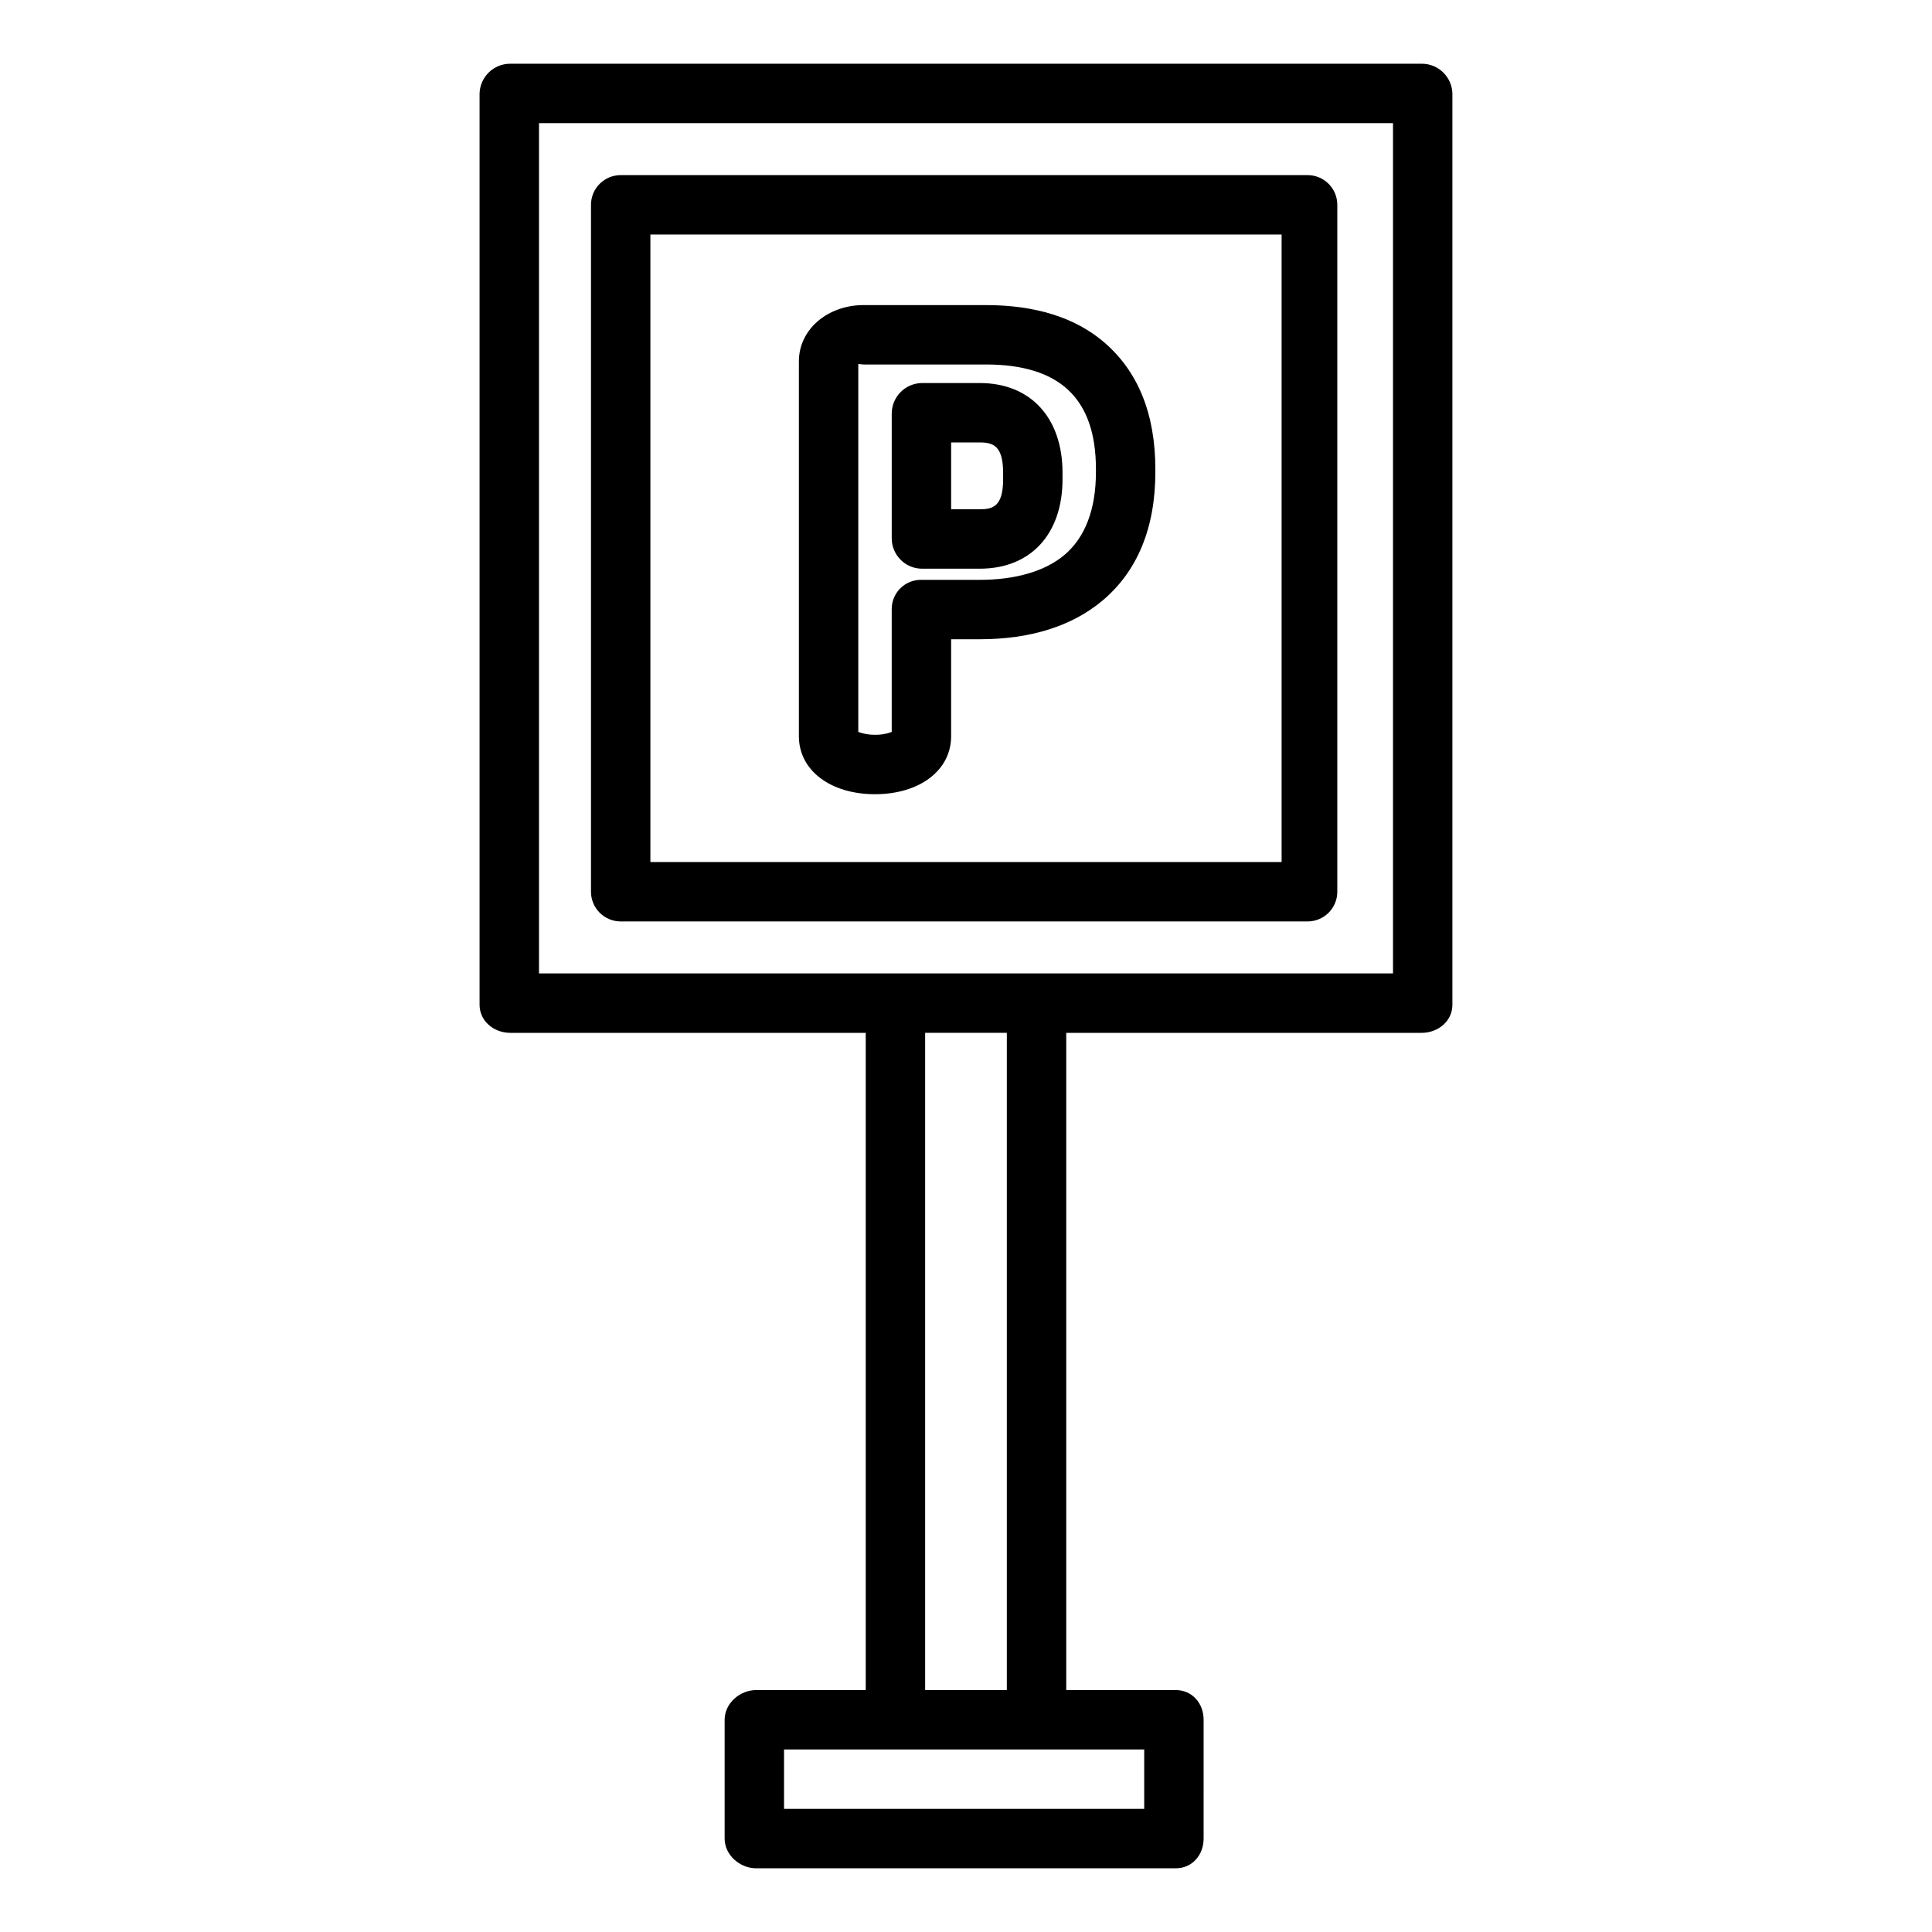 <?xml version="1.0" encoding="UTF-8"?>
<!-- The Best Svg Icon site in the world: iconSvg.co, Visit us! https://iconsvg.co -->
<svg fill="#000000" width="800px" height="800px" version="1.1" viewBox="144 144 512 512" xmlns="http://www.w3.org/2000/svg">
 <g>
  <path d="m436.62 234.72c-7.742-6.648-18.391-9.871-31.41-9.871h-32.332c-9.488 0-17.164 6.387-17.164 14.914v99.344c0 9.055 8.363 15.367 20.172 15.367s20.172-6.32 20.172-15.367v-25.699h7.59c13.438 0 24.438-3.484 32.461-10.195 9.258-7.738 14.07-19.262 14.07-34.086v-0.781c0-14.746-4.641-25.961-13.559-33.625zm-2.188 34.406c0 9.938-2.91 17.395-8.422 22.004-5.043 4.223-12.852 6.535-22.363 6.535h-15.461c-2.07-0.039-4.07 0.754-5.551 2.203-1.48 1.449-2.316 3.43-2.32 5.5v32.602c-1.414 0.535-2.918 0.793-4.43 0.762-1.512 0.012-3.008-0.246-4.43-0.762v-97.492c0-0.086 0.844 0.113 1.418 0.113h32.336c19.508 0 29.227 8.879 29.227 27.758z"/>
  <path d="m403.65 245.51h-15.461c-4.402 0.133-7.894 3.75-7.871 8.156v32.957-0.004c-0.02 4.391 3.481 7.988 7.871 8.09h15.465c13.523 0 21.926-9.219 21.926-23.707v-1.719c0-14.488-8.402-23.773-21.93-23.773zm6.188 25.492c0 7.176-2.68 7.961-6.184 7.961h-7.594v-17.711h7.59c3.504 0 6.184 0.855 6.184 8.031z"/>
  <path d="m498.4 198.28c0-2.086-0.828-4.09-2.305-5.566-1.477-1.477-3.481-2.305-5.566-2.305h-182.04c-4.348 0-7.871 3.523-7.871 7.871v182.04c0 2.086 0.832 4.09 2.305 5.566 1.477 1.473 3.481 2.305 5.566 2.305h182.04c2.086 0 4.09-0.832 5.566-2.305 1.477-1.477 2.305-3.481 2.305-5.566zm-182.04 7.871h167.28v166.3h-167.28z"/>
  <path d="m520.75 160.89h-241.51c-4.402-0.023-8.016 3.473-8.148 7.871v241.51c0 4.348 3.801 7.445 8.148 7.445h94.188v174.17h-29.027c-4.348 0-8.363 3.523-8.363 7.871v31.488c0 4.348 4.016 7.871 8.363 7.871h111.19c4.348 0 7.379-3.523 7.379-7.871l0.004-31.488c0-4.348-3.031-7.871-7.379-7.871h-29.031v-174.17h94.188c4.348 0 8.148-3.094 8.148-7.445v-241.51c-0.129-4.398-3.746-7.894-8.148-7.871zm-73.523 462.48h-95.449v-15.742h95.449zm-36.406-31.488h-21.648v-174.17h21.648zm102.34-189.91h-226.32v-225.34h226.32z"/>
 </g>
</svg>